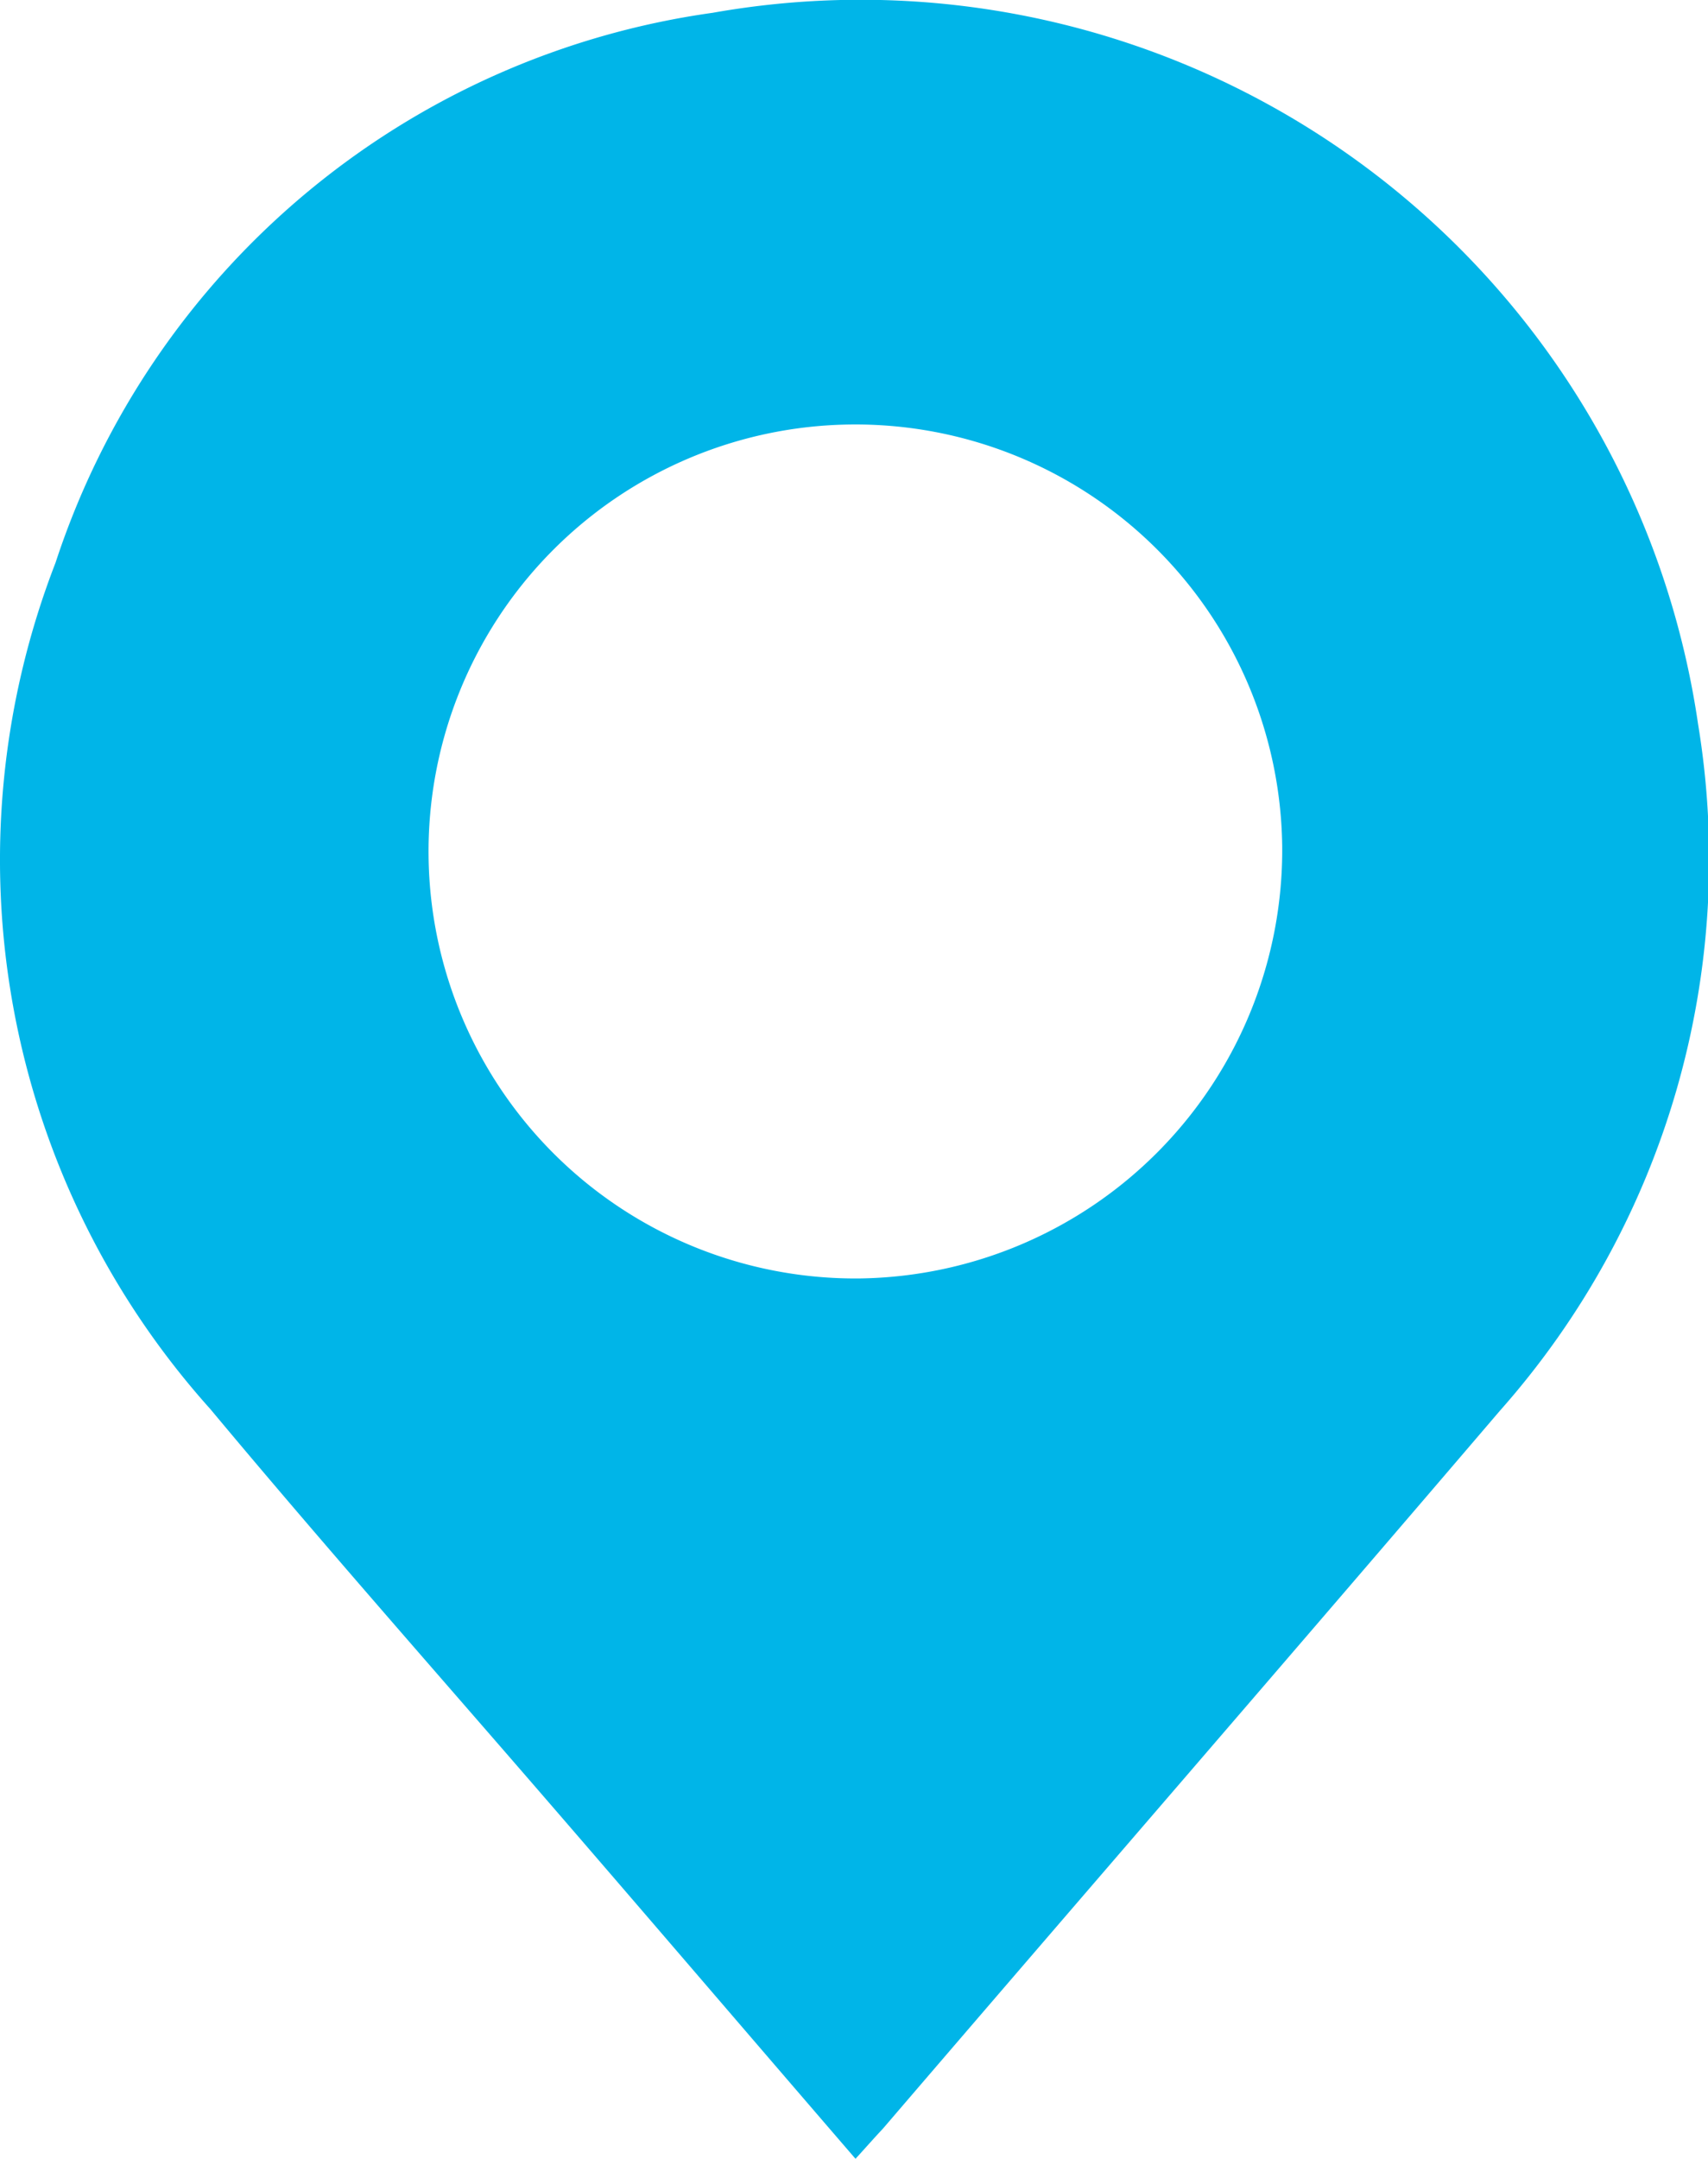 <svg data-name="Group 11" xmlns="http://www.w3.org/2000/svg" width="11.352" height="14.343" viewBox="0 0 11.352 14.343">
    <path data-name="Path 14" d="M1648.255 26.334a5.625 5.625 0 0 0-6.549-4.726 5.381 5.381 0 0 0-4.368 3.654 5.462 5.462 0 0 0 1.029 5.623c.693.831 1.407 1.641 2.115 2.458s1.437 1.67 2.173 2.523c.073-.08.131-.146.182-.2 1.364-1.59 2.735-3.172 4.1-4.769a5.522 5.522 0 0 0 1.318-4.563zm-5.572 3.683a2.837 2.837 0 1 1 2.808-2.873 2.847 2.847 0 0 1-2.808 2.873z" transform="translate(-1636.969 -21.523)" style="fill:#00b5e8"/>
</svg>
